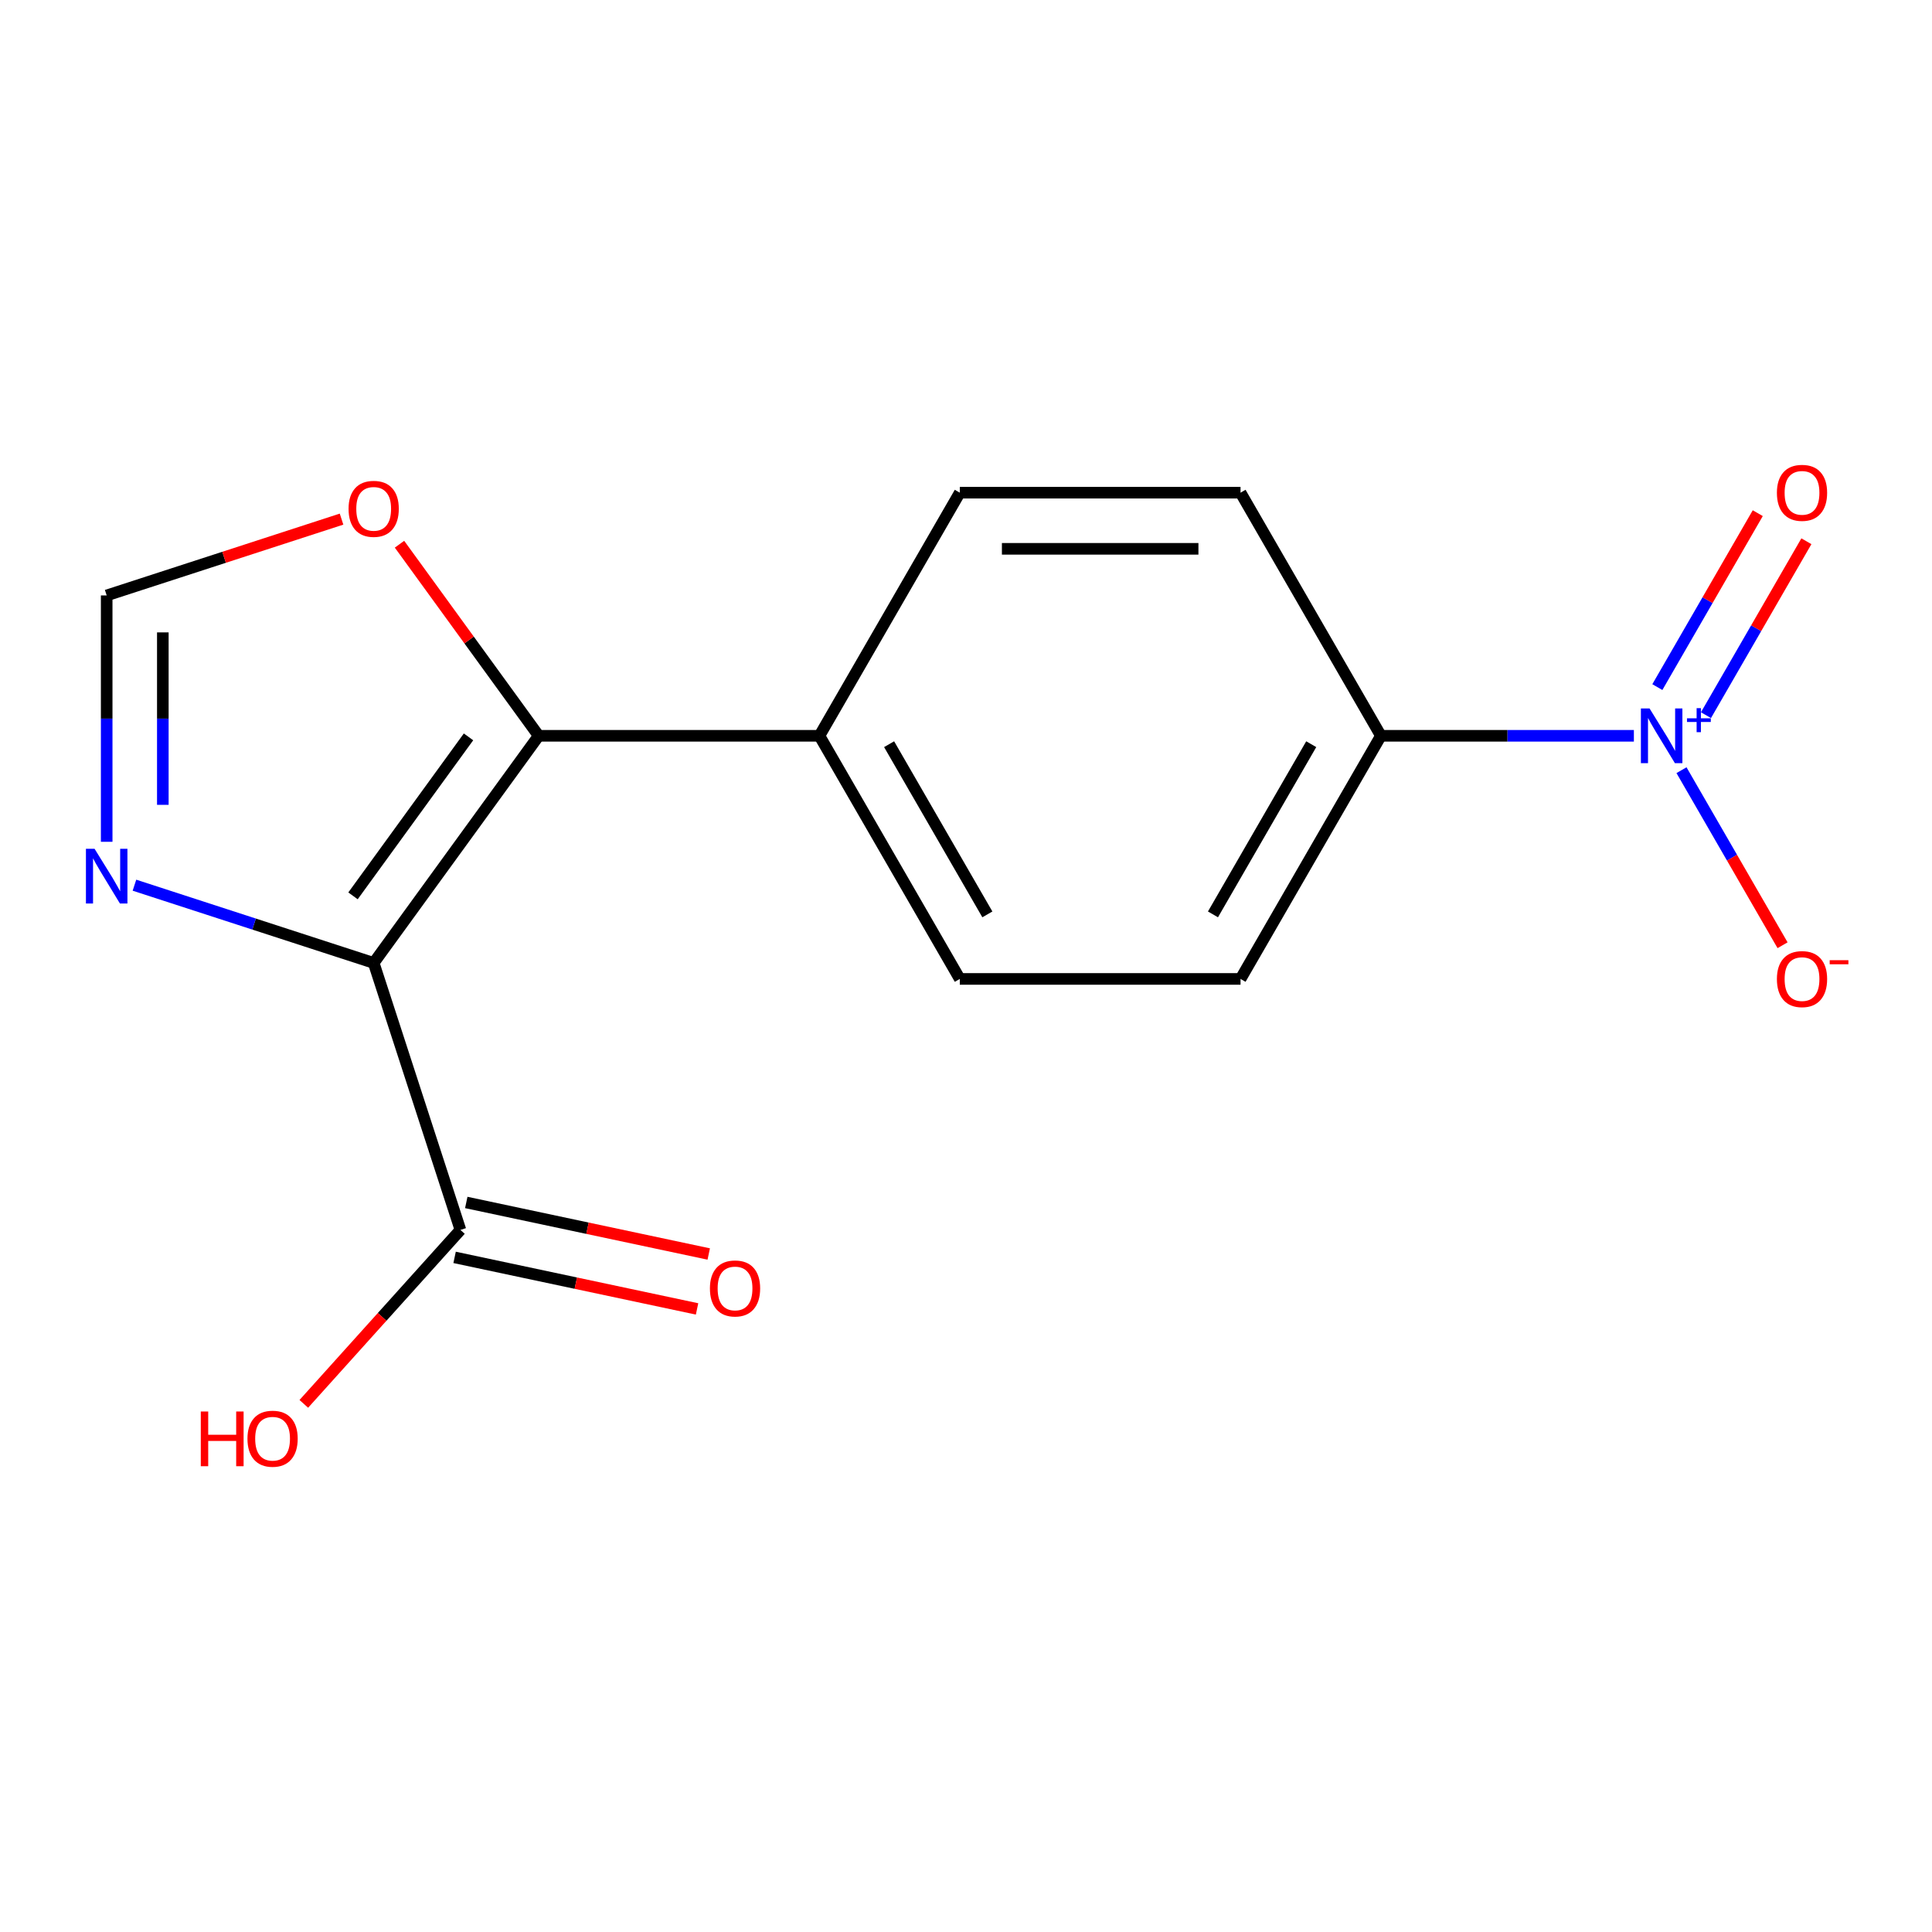 <?xml version='1.0' encoding='iso-8859-1'?>
<svg version='1.1' baseProfile='full'
              xmlns='http://www.w3.org/2000/svg'
                      xmlns:rdkit='http://www.rdkit.org/xml'
                      xmlns:xlink='http://www.w3.org/1999/xlink'
                  xml:space='preserve'
width='1000px' height='1000px' viewBox='0 0 1000 1000'>
<!-- END OF HEADER -->
<rect style='opacity:1.0;fill:#FFFFFF;stroke:none' width='1000' height='1000' x='0' y='0'> </rect>
<path class='bond-0' d='M 193.416,498.408 L 278.826,380.85' style='fill:none;fill-rule:evenodd;stroke:#000000;stroke-width:6px;stroke-linecap:butt;stroke-linejoin:miter;stroke-opacity:1' />
<path class='bond-0' d='M 182.716,463.692 L 242.503,381.402' style='fill:none;fill-rule:evenodd;stroke:#000000;stroke-width:6px;stroke-linecap:butt;stroke-linejoin:miter;stroke-opacity:1' />
<path class='bond-2' d='M 193.416,498.408 L 131.503,478.291' style='fill:none;fill-rule:evenodd;stroke:#000000;stroke-width:6px;stroke-linecap:butt;stroke-linejoin:miter;stroke-opacity:1' />
<path class='bond-2' d='M 131.503,478.291 L 69.591,458.175' style='fill:none;fill-rule:evenodd;stroke:#0000FF;stroke-width:6px;stroke-linecap:butt;stroke-linejoin:miter;stroke-opacity:1' />
<path class='bond-3' d='M 193.416,498.408 L 238.319,636.606' style='fill:none;fill-rule:evenodd;stroke:#000000;stroke-width:6px;stroke-linecap:butt;stroke-linejoin:miter;stroke-opacity:1' />
<path class='bond-5' d='M 278.826,380.85 L 242.803,331.267' style='fill:none;fill-rule:evenodd;stroke:#000000;stroke-width:6px;stroke-linecap:butt;stroke-linejoin:miter;stroke-opacity:1' />
<path class='bond-5' d='M 242.803,331.267 L 206.779,281.685' style='fill:none;fill-rule:evenodd;stroke:#FF0000;stroke-width:6px;stroke-linecap:butt;stroke-linejoin:miter;stroke-opacity:1' />
<path class='bond-7' d='M 278.826,380.85 L 424.136,380.85' style='fill:none;fill-rule:evenodd;stroke:#000000;stroke-width:6px;stroke-linecap:butt;stroke-linejoin:miter;stroke-opacity:1' />
<path class='bond-1' d='M 845.693,380.85 L 780.224,380.85' style='fill:none;fill-rule:evenodd;stroke:#0000FF;stroke-width:6px;stroke-linecap:butt;stroke-linejoin:miter;stroke-opacity:1' />
<path class='bond-1' d='M 780.224,380.85 L 714.756,380.85' style='fill:none;fill-rule:evenodd;stroke:#000000;stroke-width:6px;stroke-linecap:butt;stroke-linejoin:miter;stroke-opacity:1' />
<path class='bond-8' d='M 870.338,398.643 L 896.495,443.948' style='fill:none;fill-rule:evenodd;stroke:#0000FF;stroke-width:6px;stroke-linecap:butt;stroke-linejoin:miter;stroke-opacity:1' />
<path class='bond-8' d='M 896.495,443.948 L 922.652,489.253' style='fill:none;fill-rule:evenodd;stroke:#FF0000;stroke-width:6px;stroke-linecap:butt;stroke-linejoin:miter;stroke-opacity:1' />
<path class='bond-9' d='M 883.008,370.174 L 908.996,325.161' style='fill:none;fill-rule:evenodd;stroke:#0000FF;stroke-width:6px;stroke-linecap:butt;stroke-linejoin:miter;stroke-opacity:1' />
<path class='bond-9' d='M 908.996,325.161 L 934.984,280.148' style='fill:none;fill-rule:evenodd;stroke:#FF0000;stroke-width:6px;stroke-linecap:butt;stroke-linejoin:miter;stroke-opacity:1' />
<path class='bond-9' d='M 857.84,355.643 L 883.828,310.63' style='fill:none;fill-rule:evenodd;stroke:#0000FF;stroke-width:6px;stroke-linecap:butt;stroke-linejoin:miter;stroke-opacity:1' />
<path class='bond-9' d='M 883.828,310.63 L 909.816,265.617' style='fill:none;fill-rule:evenodd;stroke:#FF0000;stroke-width:6px;stroke-linecap:butt;stroke-linejoin:miter;stroke-opacity:1' />
<path class='bond-4' d='M 55.218,435.712 L 55.218,371.954' style='fill:none;fill-rule:evenodd;stroke:#0000FF;stroke-width:6px;stroke-linecap:butt;stroke-linejoin:miter;stroke-opacity:1' />
<path class='bond-4' d='M 55.218,371.954 L 55.218,308.195' style='fill:none;fill-rule:evenodd;stroke:#000000;stroke-width:6px;stroke-linecap:butt;stroke-linejoin:miter;stroke-opacity:1' />
<path class='bond-4' d='M 84.28,416.585 L 84.28,371.954' style='fill:none;fill-rule:evenodd;stroke:#0000FF;stroke-width:6px;stroke-linecap:butt;stroke-linejoin:miter;stroke-opacity:1' />
<path class='bond-4' d='M 84.28,371.954 L 84.28,327.323' style='fill:none;fill-rule:evenodd;stroke:#000000;stroke-width:6px;stroke-linecap:butt;stroke-linejoin:miter;stroke-opacity:1' />
<path class='bond-10' d='M 235.298,650.819 L 298.048,664.157' style='fill:none;fill-rule:evenodd;stroke:#000000;stroke-width:6px;stroke-linecap:butt;stroke-linejoin:miter;stroke-opacity:1' />
<path class='bond-10' d='M 298.048,664.157 L 360.799,677.495' style='fill:none;fill-rule:evenodd;stroke:#FF0000;stroke-width:6px;stroke-linecap:butt;stroke-linejoin:miter;stroke-opacity:1' />
<path class='bond-10' d='M 241.34,622.392 L 304.091,635.73' style='fill:none;fill-rule:evenodd;stroke:#000000;stroke-width:6px;stroke-linecap:butt;stroke-linejoin:miter;stroke-opacity:1' />
<path class='bond-10' d='M 304.091,635.73 L 366.841,649.069' style='fill:none;fill-rule:evenodd;stroke:#FF0000;stroke-width:6px;stroke-linecap:butt;stroke-linejoin:miter;stroke-opacity:1' />
<path class='bond-15' d='M 238.319,636.606 L 197.785,681.622' style='fill:none;fill-rule:evenodd;stroke:#000000;stroke-width:6px;stroke-linecap:butt;stroke-linejoin:miter;stroke-opacity:1' />
<path class='bond-15' d='M 197.785,681.622 L 157.252,726.639' style='fill:none;fill-rule:evenodd;stroke:#FF0000;stroke-width:6px;stroke-linecap:butt;stroke-linejoin:miter;stroke-opacity:1' />
<path class='bond-16' d='M 55.218,308.195 L 116,288.446' style='fill:none;fill-rule:evenodd;stroke:#000000;stroke-width:6px;stroke-linecap:butt;stroke-linejoin:miter;stroke-opacity:1' />
<path class='bond-16' d='M 116,288.446 L 176.783,268.696' style='fill:none;fill-rule:evenodd;stroke:#FF0000;stroke-width:6px;stroke-linecap:butt;stroke-linejoin:miter;stroke-opacity:1' />
<path class='bond-6' d='M 714.756,380.85 L 642.101,506.692' style='fill:none;fill-rule:evenodd;stroke:#000000;stroke-width:6px;stroke-linecap:butt;stroke-linejoin:miter;stroke-opacity:1' />
<path class='bond-6' d='M 678.689,385.195 L 627.831,473.285' style='fill:none;fill-rule:evenodd;stroke:#000000;stroke-width:6px;stroke-linecap:butt;stroke-linejoin:miter;stroke-opacity:1' />
<path class='bond-17' d='M 714.756,380.85 L 642.101,255.008' style='fill:none;fill-rule:evenodd;stroke:#000000;stroke-width:6px;stroke-linecap:butt;stroke-linejoin:miter;stroke-opacity:1' />
<path class='bond-13' d='M 424.136,380.85 L 496.791,255.008' style='fill:none;fill-rule:evenodd;stroke:#000000;stroke-width:6px;stroke-linecap:butt;stroke-linejoin:miter;stroke-opacity:1' />
<path class='bond-14' d='M 424.136,380.85 L 496.791,506.692' style='fill:none;fill-rule:evenodd;stroke:#000000;stroke-width:6px;stroke-linecap:butt;stroke-linejoin:miter;stroke-opacity:1' />
<path class='bond-14' d='M 460.203,385.195 L 511.061,473.285' style='fill:none;fill-rule:evenodd;stroke:#000000;stroke-width:6px;stroke-linecap:butt;stroke-linejoin:miter;stroke-opacity:1' />
<path class='bond-11' d='M 642.101,255.008 L 496.791,255.008' style='fill:none;fill-rule:evenodd;stroke:#000000;stroke-width:6px;stroke-linecap:butt;stroke-linejoin:miter;stroke-opacity:1' />
<path class='bond-11' d='M 620.304,284.07 L 518.587,284.07' style='fill:none;fill-rule:evenodd;stroke:#000000;stroke-width:6px;stroke-linecap:butt;stroke-linejoin:miter;stroke-opacity:1' />
<path class='bond-12' d='M 642.101,506.692 L 496.791,506.692' style='fill:none;fill-rule:evenodd;stroke:#000000;stroke-width:6px;stroke-linecap:butt;stroke-linejoin:miter;stroke-opacity:1' />
<path  class='atom-2' d='M 853.805 366.69
L 863.085 381.69
Q 864.005 383.17, 865.485 385.85
Q 866.965 388.53, 867.045 388.69
L 867.045 366.69
L 870.805 366.69
L 870.805 395.01
L 866.925 395.01
L 856.965 378.61
Q 855.805 376.69, 854.565 374.49
Q 853.365 372.29, 853.005 371.61
L 853.005 395.01
L 849.325 395.01
L 849.325 366.69
L 853.805 366.69
' fill='#0000FF'/>
<path  class='atom-2' d='M 873.181 371.795
L 878.171 371.795
L 878.171 366.541
L 880.388 366.541
L 880.388 371.795
L 885.51 371.795
L 885.51 373.696
L 880.388 373.696
L 880.388 378.976
L 878.171 378.976
L 878.171 373.696
L 873.181 373.696
L 873.181 371.795
' fill='#0000FF'/>
<path  class='atom-3' d='M 48.958 439.345
L 58.238 454.345
Q 59.158 455.825, 60.638 458.505
Q 62.118 461.185, 62.198 461.345
L 62.198 439.345
L 65.958 439.345
L 65.958 467.665
L 62.078 467.665
L 52.118 451.265
Q 50.958 449.345, 49.718 447.145
Q 48.518 444.945, 48.158 444.265
L 48.158 467.665
L 44.478 467.665
L 44.478 439.345
L 48.958 439.345
' fill='#0000FF'/>
<path  class='atom-6' d='M 180.416 263.372
Q 180.416 256.572, 183.776 252.772
Q 187.136 248.972, 193.416 248.972
Q 199.696 248.972, 203.056 252.772
Q 206.416 256.572, 206.416 263.372
Q 206.416 270.252, 203.016 274.172
Q 199.616 278.052, 193.416 278.052
Q 187.176 278.052, 183.776 274.172
Q 180.416 270.292, 180.416 263.372
M 193.416 274.852
Q 197.736 274.852, 200.056 271.972
Q 202.416 269.052, 202.416 263.372
Q 202.416 257.812, 200.056 255.012
Q 197.736 252.172, 193.416 252.172
Q 189.096 252.172, 186.736 254.972
Q 184.416 257.772, 184.416 263.372
Q 184.416 269.092, 186.736 271.972
Q 189.096 274.852, 193.416 274.852
' fill='#FF0000'/>
<path  class='atom-9' d='M 919.72 506.772
Q 919.72 499.972, 923.08 496.172
Q 926.44 492.372, 932.72 492.372
Q 939 492.372, 942.36 496.172
Q 945.72 499.972, 945.72 506.772
Q 945.72 513.652, 942.32 517.572
Q 938.92 521.452, 932.72 521.452
Q 926.48 521.452, 923.08 517.572
Q 919.72 513.692, 919.72 506.772
M 932.72 518.252
Q 937.04 518.252, 939.36 515.372
Q 941.72 512.452, 941.72 506.772
Q 941.72 501.212, 939.36 498.412
Q 937.04 495.572, 932.72 495.572
Q 928.4 495.572, 926.04 498.372
Q 923.72 501.172, 923.72 506.772
Q 923.72 512.492, 926.04 515.372
Q 928.4 518.252, 932.72 518.252
' fill='#FF0000'/>
<path  class='atom-9' d='M 947.04 496.994
L 956.729 496.994
L 956.729 499.106
L 947.04 499.106
L 947.04 496.994
' fill='#FF0000'/>
<path  class='atom-10' d='M 919.72 255.088
Q 919.72 248.288, 923.08 244.488
Q 926.44 240.688, 932.72 240.688
Q 939 240.688, 942.36 244.488
Q 945.72 248.288, 945.72 255.088
Q 945.72 261.968, 942.32 265.888
Q 938.92 269.768, 932.72 269.768
Q 926.48 269.768, 923.08 265.888
Q 919.72 262.008, 919.72 255.088
M 932.72 266.568
Q 937.04 266.568, 939.36 263.688
Q 941.72 260.768, 941.72 255.088
Q 941.72 249.528, 939.36 246.728
Q 937.04 243.888, 932.72 243.888
Q 928.4 243.888, 926.04 246.688
Q 923.72 249.488, 923.72 255.088
Q 923.72 260.808, 926.04 263.688
Q 928.4 266.568, 932.72 266.568
' fill='#FF0000'/>
<path  class='atom-11' d='M 367.453 666.897
Q 367.453 660.097, 370.813 656.297
Q 374.173 652.497, 380.453 652.497
Q 386.733 652.497, 390.093 656.297
Q 393.453 660.097, 393.453 666.897
Q 393.453 673.777, 390.053 677.697
Q 386.653 681.577, 380.453 681.577
Q 374.213 681.577, 370.813 677.697
Q 367.453 673.817, 367.453 666.897
M 380.453 678.377
Q 384.773 678.377, 387.093 675.497
Q 389.453 672.577, 389.453 666.897
Q 389.453 661.337, 387.093 658.537
Q 384.773 655.697, 380.453 655.697
Q 376.133 655.697, 373.773 658.497
Q 371.453 661.297, 371.453 666.897
Q 371.453 672.617, 373.773 675.497
Q 376.133 678.377, 380.453 678.377
' fill='#FF0000'/>
<path  class='atom-16' d='M 103.928 730.592
L 107.768 730.592
L 107.768 742.632
L 122.248 742.632
L 122.248 730.592
L 126.088 730.592
L 126.088 758.912
L 122.248 758.912
L 122.248 745.832
L 107.768 745.832
L 107.768 758.912
L 103.928 758.912
L 103.928 730.592
' fill='#FF0000'/>
<path  class='atom-16' d='M 128.088 744.672
Q 128.088 737.872, 131.448 734.072
Q 134.808 730.272, 141.088 730.272
Q 147.368 730.272, 150.728 734.072
Q 154.088 737.872, 154.088 744.672
Q 154.088 751.552, 150.688 755.472
Q 147.288 759.352, 141.088 759.352
Q 134.848 759.352, 131.448 755.472
Q 128.088 751.592, 128.088 744.672
M 141.088 756.152
Q 145.408 756.152, 147.728 753.272
Q 150.088 750.352, 150.088 744.672
Q 150.088 739.112, 147.728 736.312
Q 145.408 733.472, 141.088 733.472
Q 136.768 733.472, 134.408 736.272
Q 132.088 739.072, 132.088 744.672
Q 132.088 750.392, 134.408 753.272
Q 136.768 756.152, 141.088 756.152
' fill='#FF0000'/>
</svg>
